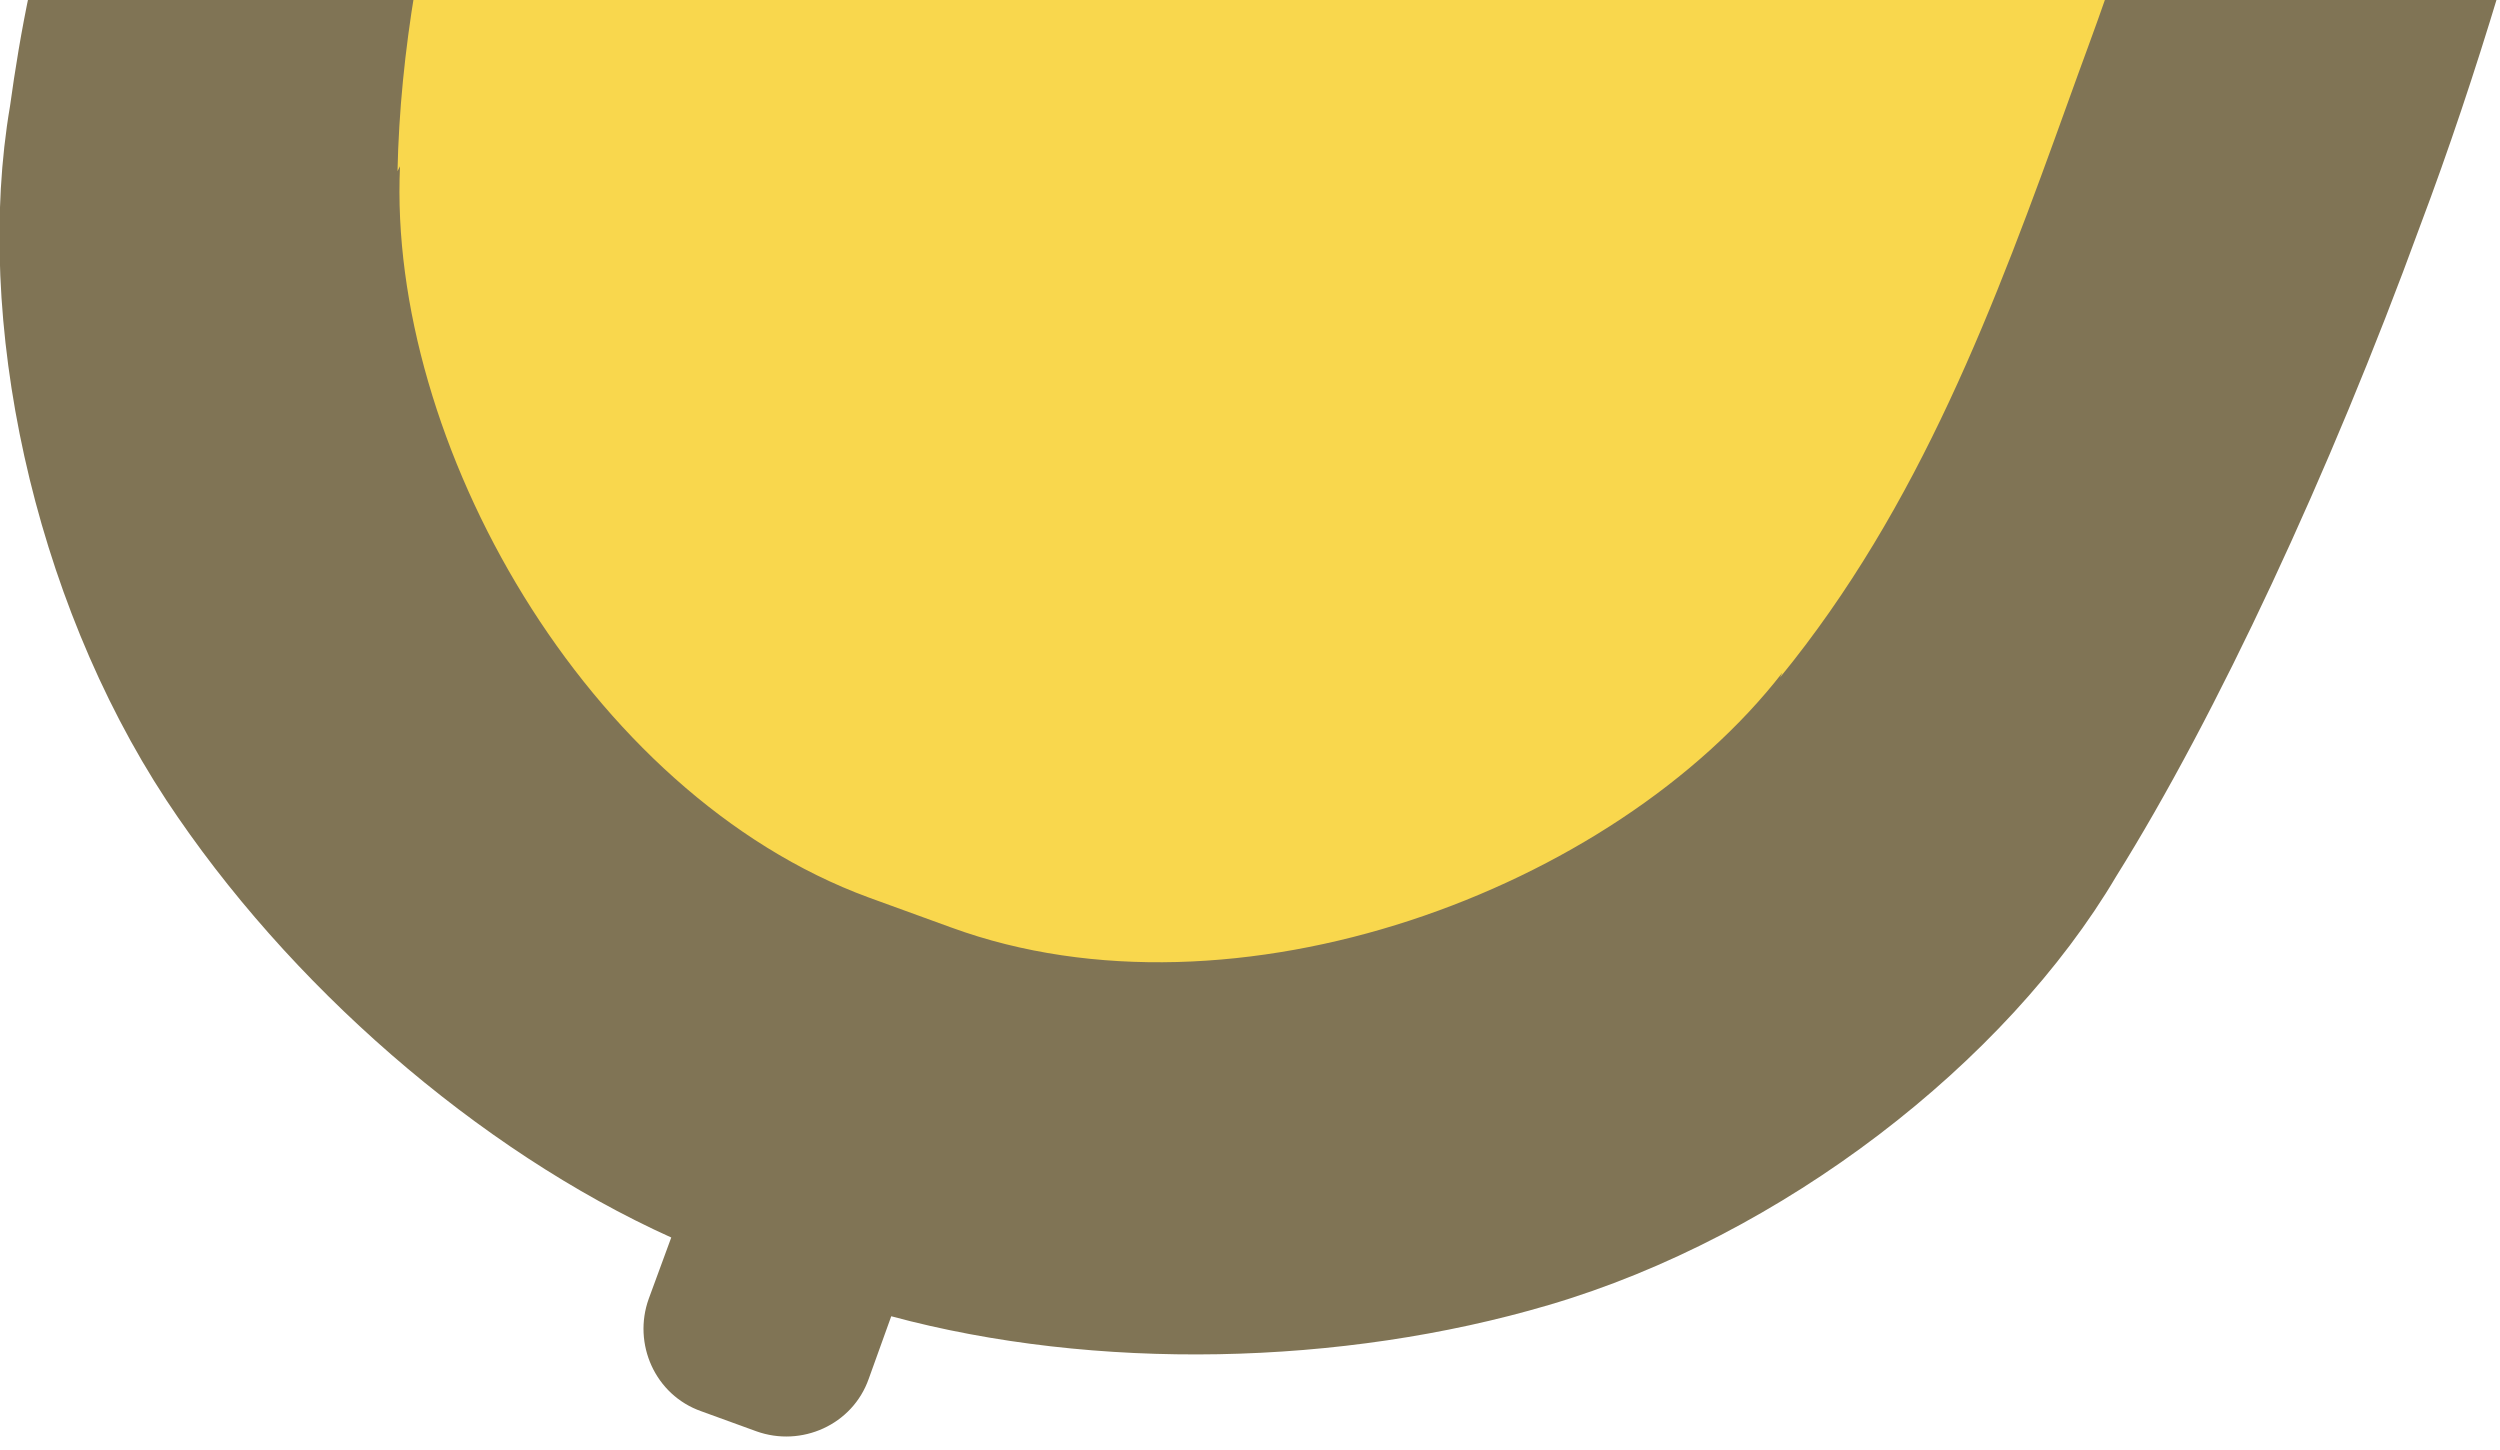 <?xml version="1.0" encoding="utf-8"?>
<!-- Generator: Adobe Illustrator 19.0.0, SVG Export Plug-In . SVG Version: 6.00 Build 0)  -->
<svg version="1.1" id="Calque_1" xmlns="http://www.w3.org/2000/svg" xmlns:xlink="http://www.w3.org/1999/xlink" x="0px" y="0px"
	 viewBox="-379 223 200 116" style="enable-background:new -379 223 200 116;" xml:space="preserve">
<style type="text/css">
	.st0{fill:#F9D74D;}
	.st1{fill:#807455;}
</style>
<title>Mieux_que_chiffres</title>
<path class="st0" d="M-354.4,222.2c-1.2,5.9-1.8,12-1.9,18l0.2-0.5c-1.1,24.8,16.8,56.5,42.3,65.9l7.4,2.7
	c25.5,9.3,59.6-3.3,74.8-22.9l-0.2,0.5c12.6-15.5,19.3-33.7,26-52.1c1.4-3.7,2.8-7.5,4.1-11.4L-354.4,222.2z"/>
<path class="st1" d="M-210.4,222.4c-1,2.9-2.1,5.8-3.1,8.6c-5.9,16.4-11.9,32.5-23.1,46.2l0.2-0.4c-13.5,17.4-43.8,28.7-66.5,20.4
	l-6.6-2.4c-22.6-8.3-38.5-36.5-37.5-58.5l-0.2,0.4c0.1-4.8,0.6-9.7,1.4-14.5l-30.8,0c-0.7,3.3-1.2,6.4-1.6,9.3
	c-2.9,17,1.8,39.2,12.5,55.5c9.7,14.7,24.9,28,40.4,35l-1.8,4.9c-1.3,3.6,0.5,7.7,4.2,9c0,0,0,0,0,0l4.4,1.6c3.6,1.3,7.7-0.5,9-4.2
	c0,0,0,0,0,0l1.8-5c16.3,4.4,36,4,52.6-0.9c18.7-5.5,36.6-19.4,45.4-34.3c8-12.8,17.1-32.3,24.3-52c2.3-6.1,4.4-12.4,6.3-18.7
	L-210.4,222.4z"/>
</svg>
